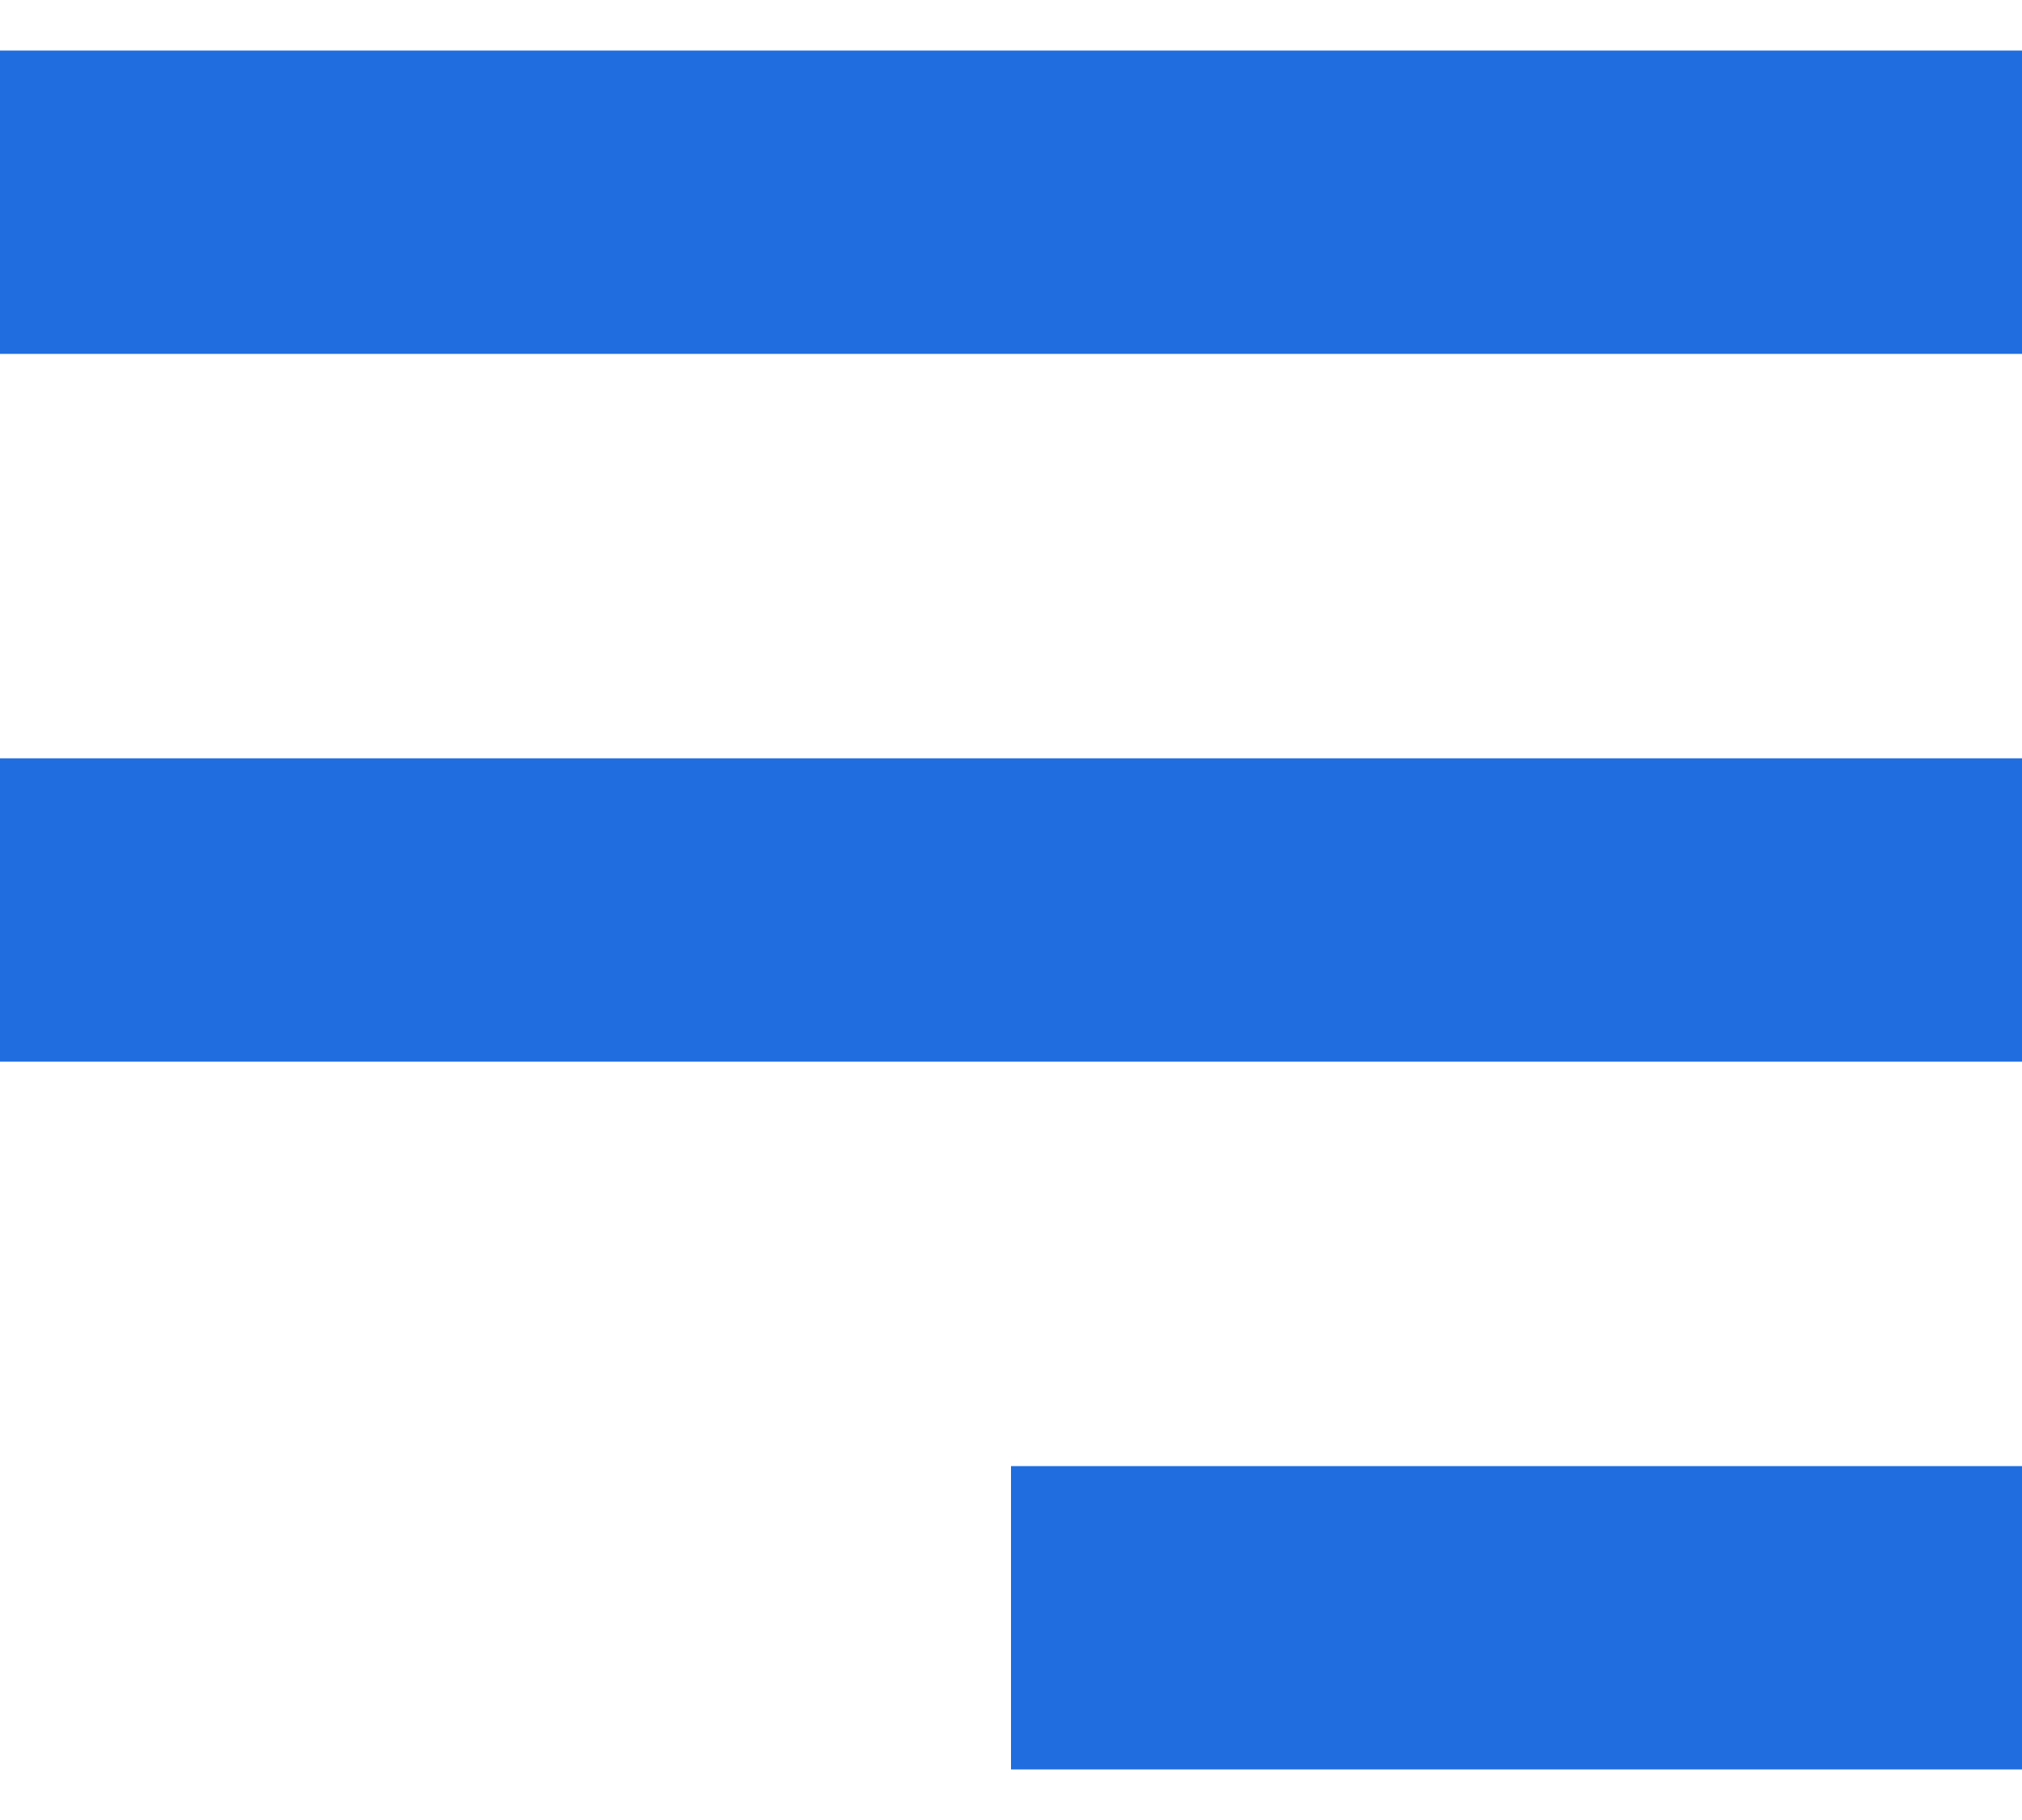 <svg xmlns="http://www.w3.org/2000/svg" width="20" height="18" viewBox="0 0 20 18" fill="none">
  <path fill-rule="evenodd" clip-rule="evenodd" d="M20 3.5H0V0.5H20V3.5Z" fill="#1F6DDF"/>
  <path fill-rule="evenodd" clip-rule="evenodd" d="M20 10.5H0V7.5H20V10.5Z" fill="#1F6DDF"/>
  <path fill-rule="evenodd" clip-rule="evenodd" d="M20 17.5L10 17.5L10 14.5L20 14.5L20 17.5Z" fill="#1F6DDF"/>
</svg>